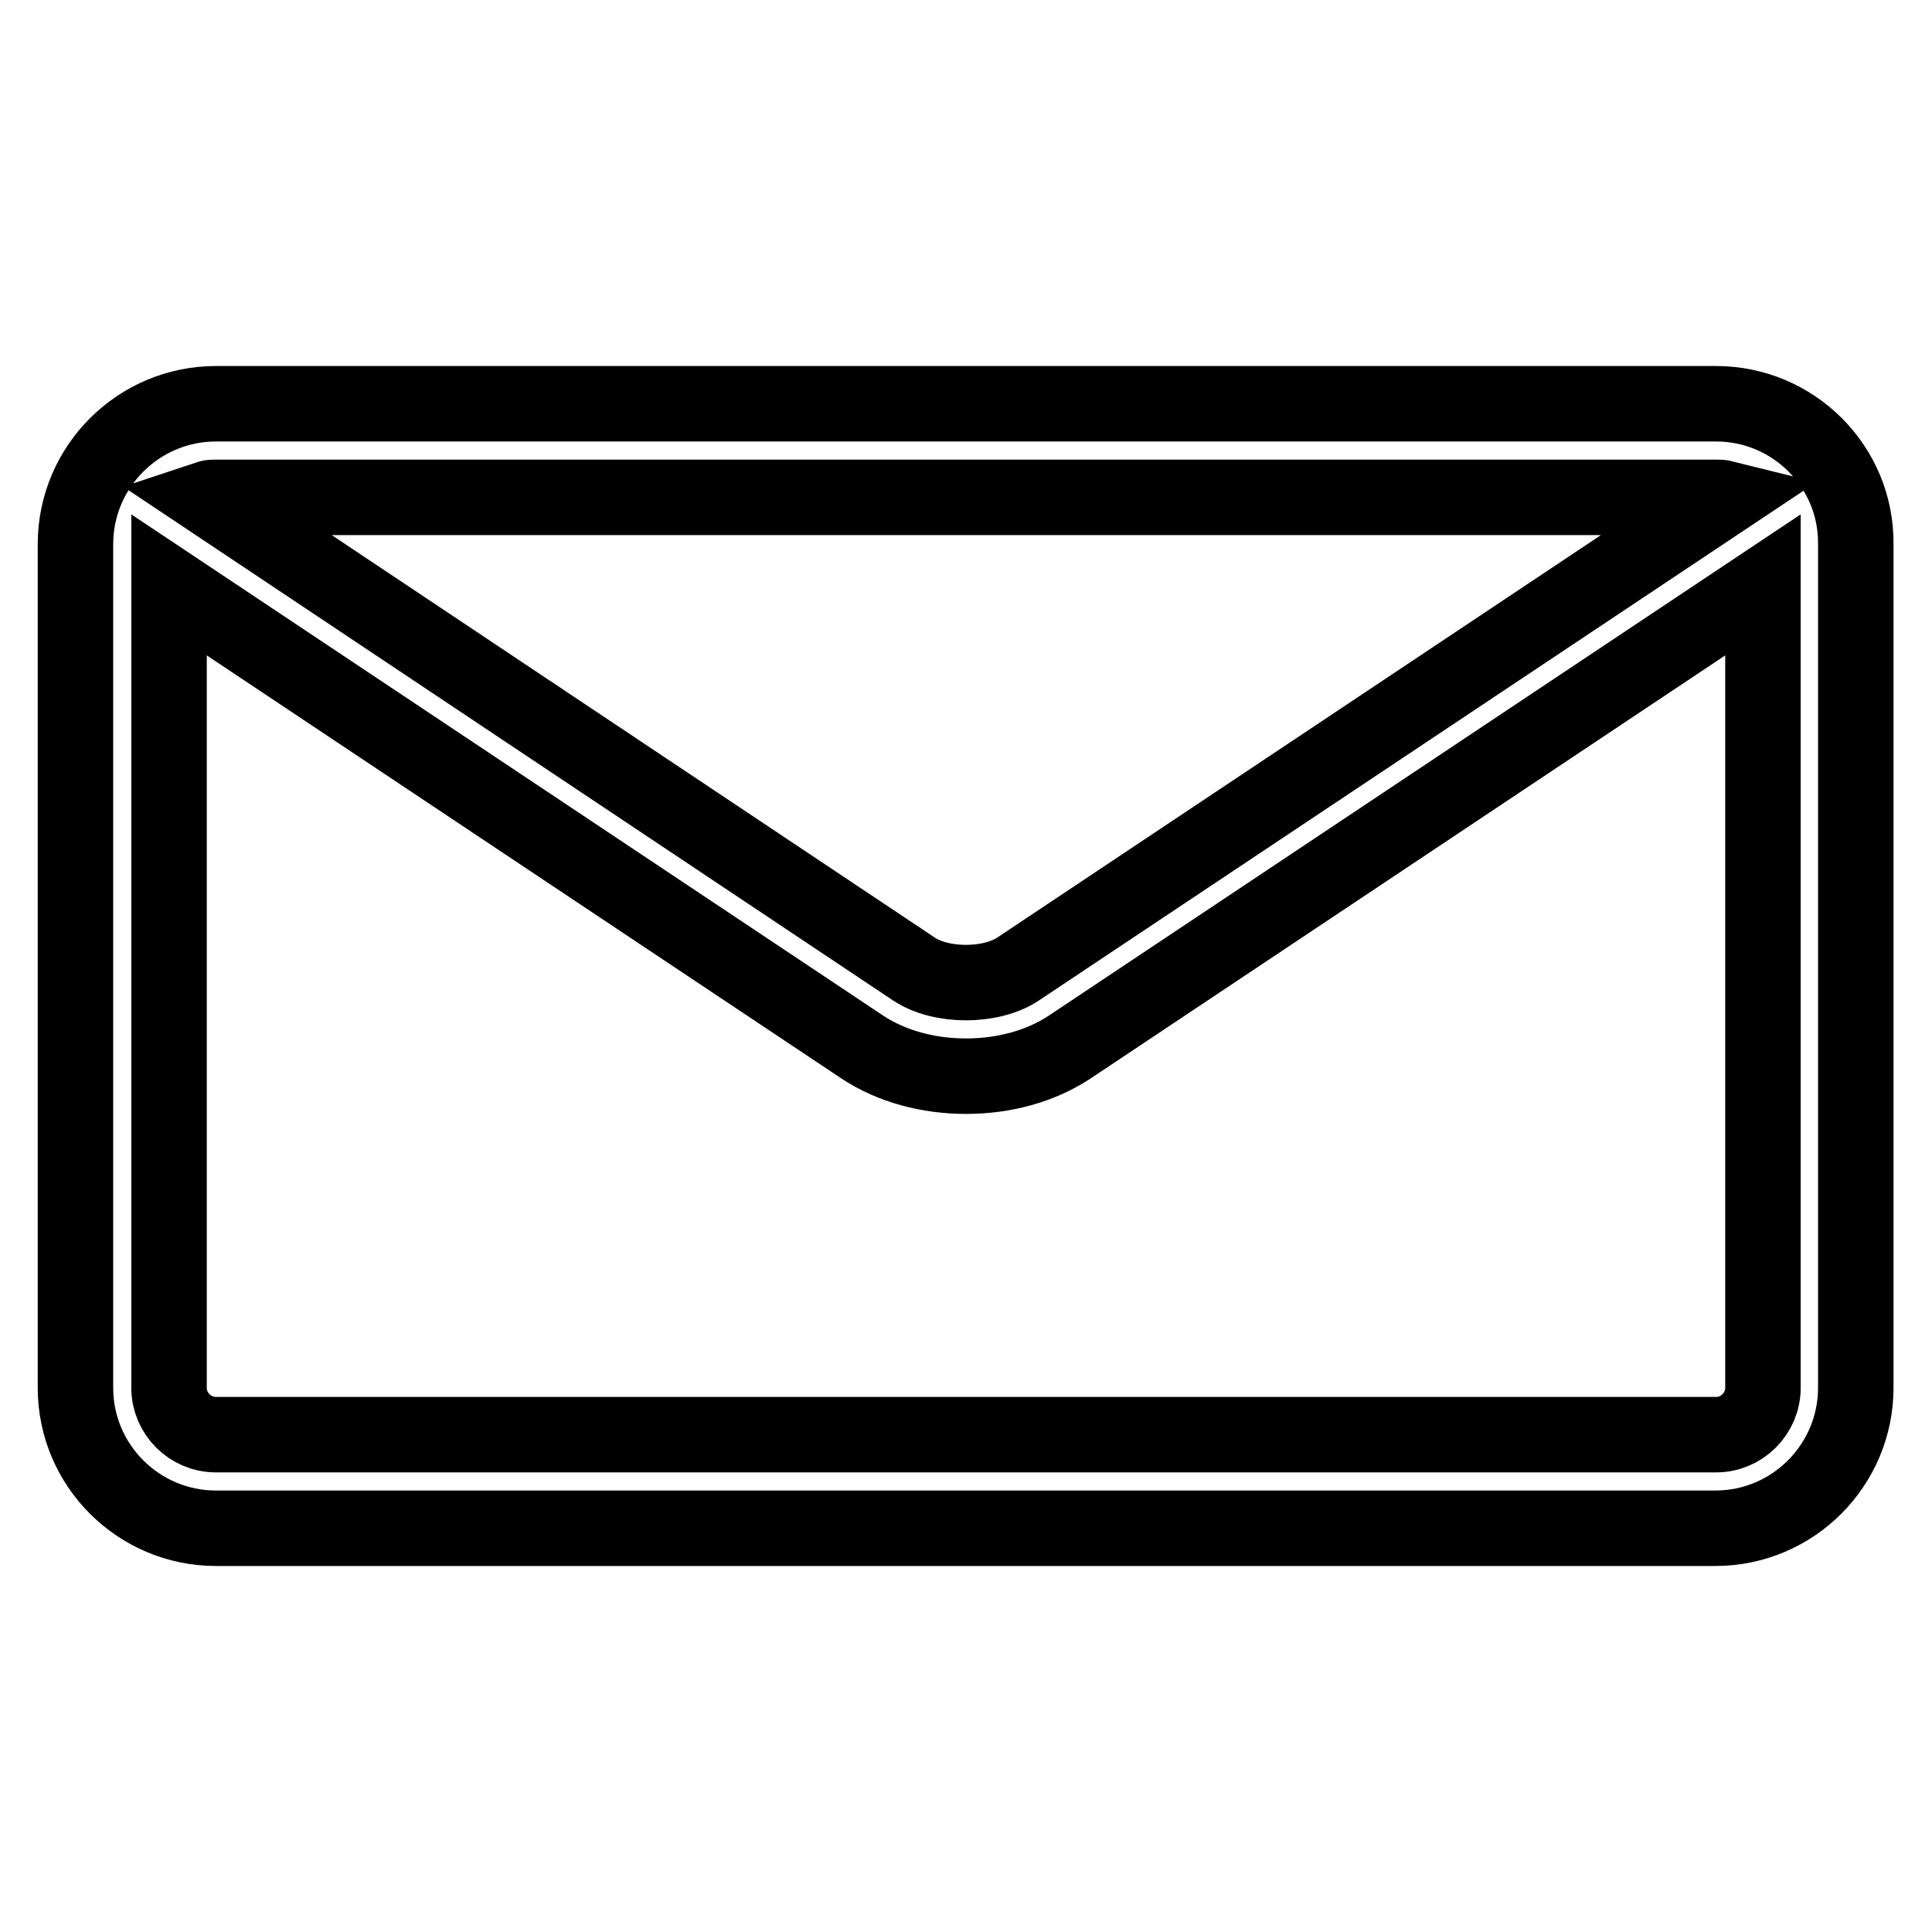 <?xml version="1.0" encoding="utf-8"?>
<!-- Svg Vector Icons : http://www.onlinewebfonts.com/icon -->
<!DOCTYPE svg PUBLIC "-//W3C//DTD SVG 1.1//EN" "http://www.w3.org/Graphics/SVG/1.1/DTD/svg11.dtd">
<svg version="1.1" xmlns="http://www.w3.org/2000/svg" xmlns:xlink="http://www.w3.org/1999/xlink" x="0px" y="0px" viewBox="0 0 256 256" enable-background="new 0 0 256 256" xml:space="preserve">
<g> <path stroke-width="10" fill-opacity="0" stroke="#000000"  d="M227.4,53.5H28.6C18.4,53.5,10,61.8,10,72.1v111.8c0,10.3,8.4,18.6,18.6,18.6h198.7 c10.3,0,18.6-8.4,18.6-18.6V72.1C246,61.8,237.6,53.5,227.4,53.5z M227.4,65.9c0.4,0,0.7,0,1.1,0.1l-93.6,62.4 c-3.6,2.4-10.2,2.4-13.8,0L27.6,66c0.3-0.1,0.7-0.1,1.1-0.1H227.4L227.4,65.9z M227.4,190.1H28.6c-3.4,0-6.2-2.8-6.2-6.2V77.5 l91.8,61.2c3.9,2.6,8.8,3.9,13.8,3.9c5,0,9.9-1.3,13.8-3.9l91.8-61.2v106.4C233.6,187.3,230.8,190.1,227.4,190.1z"/></g>
</svg>